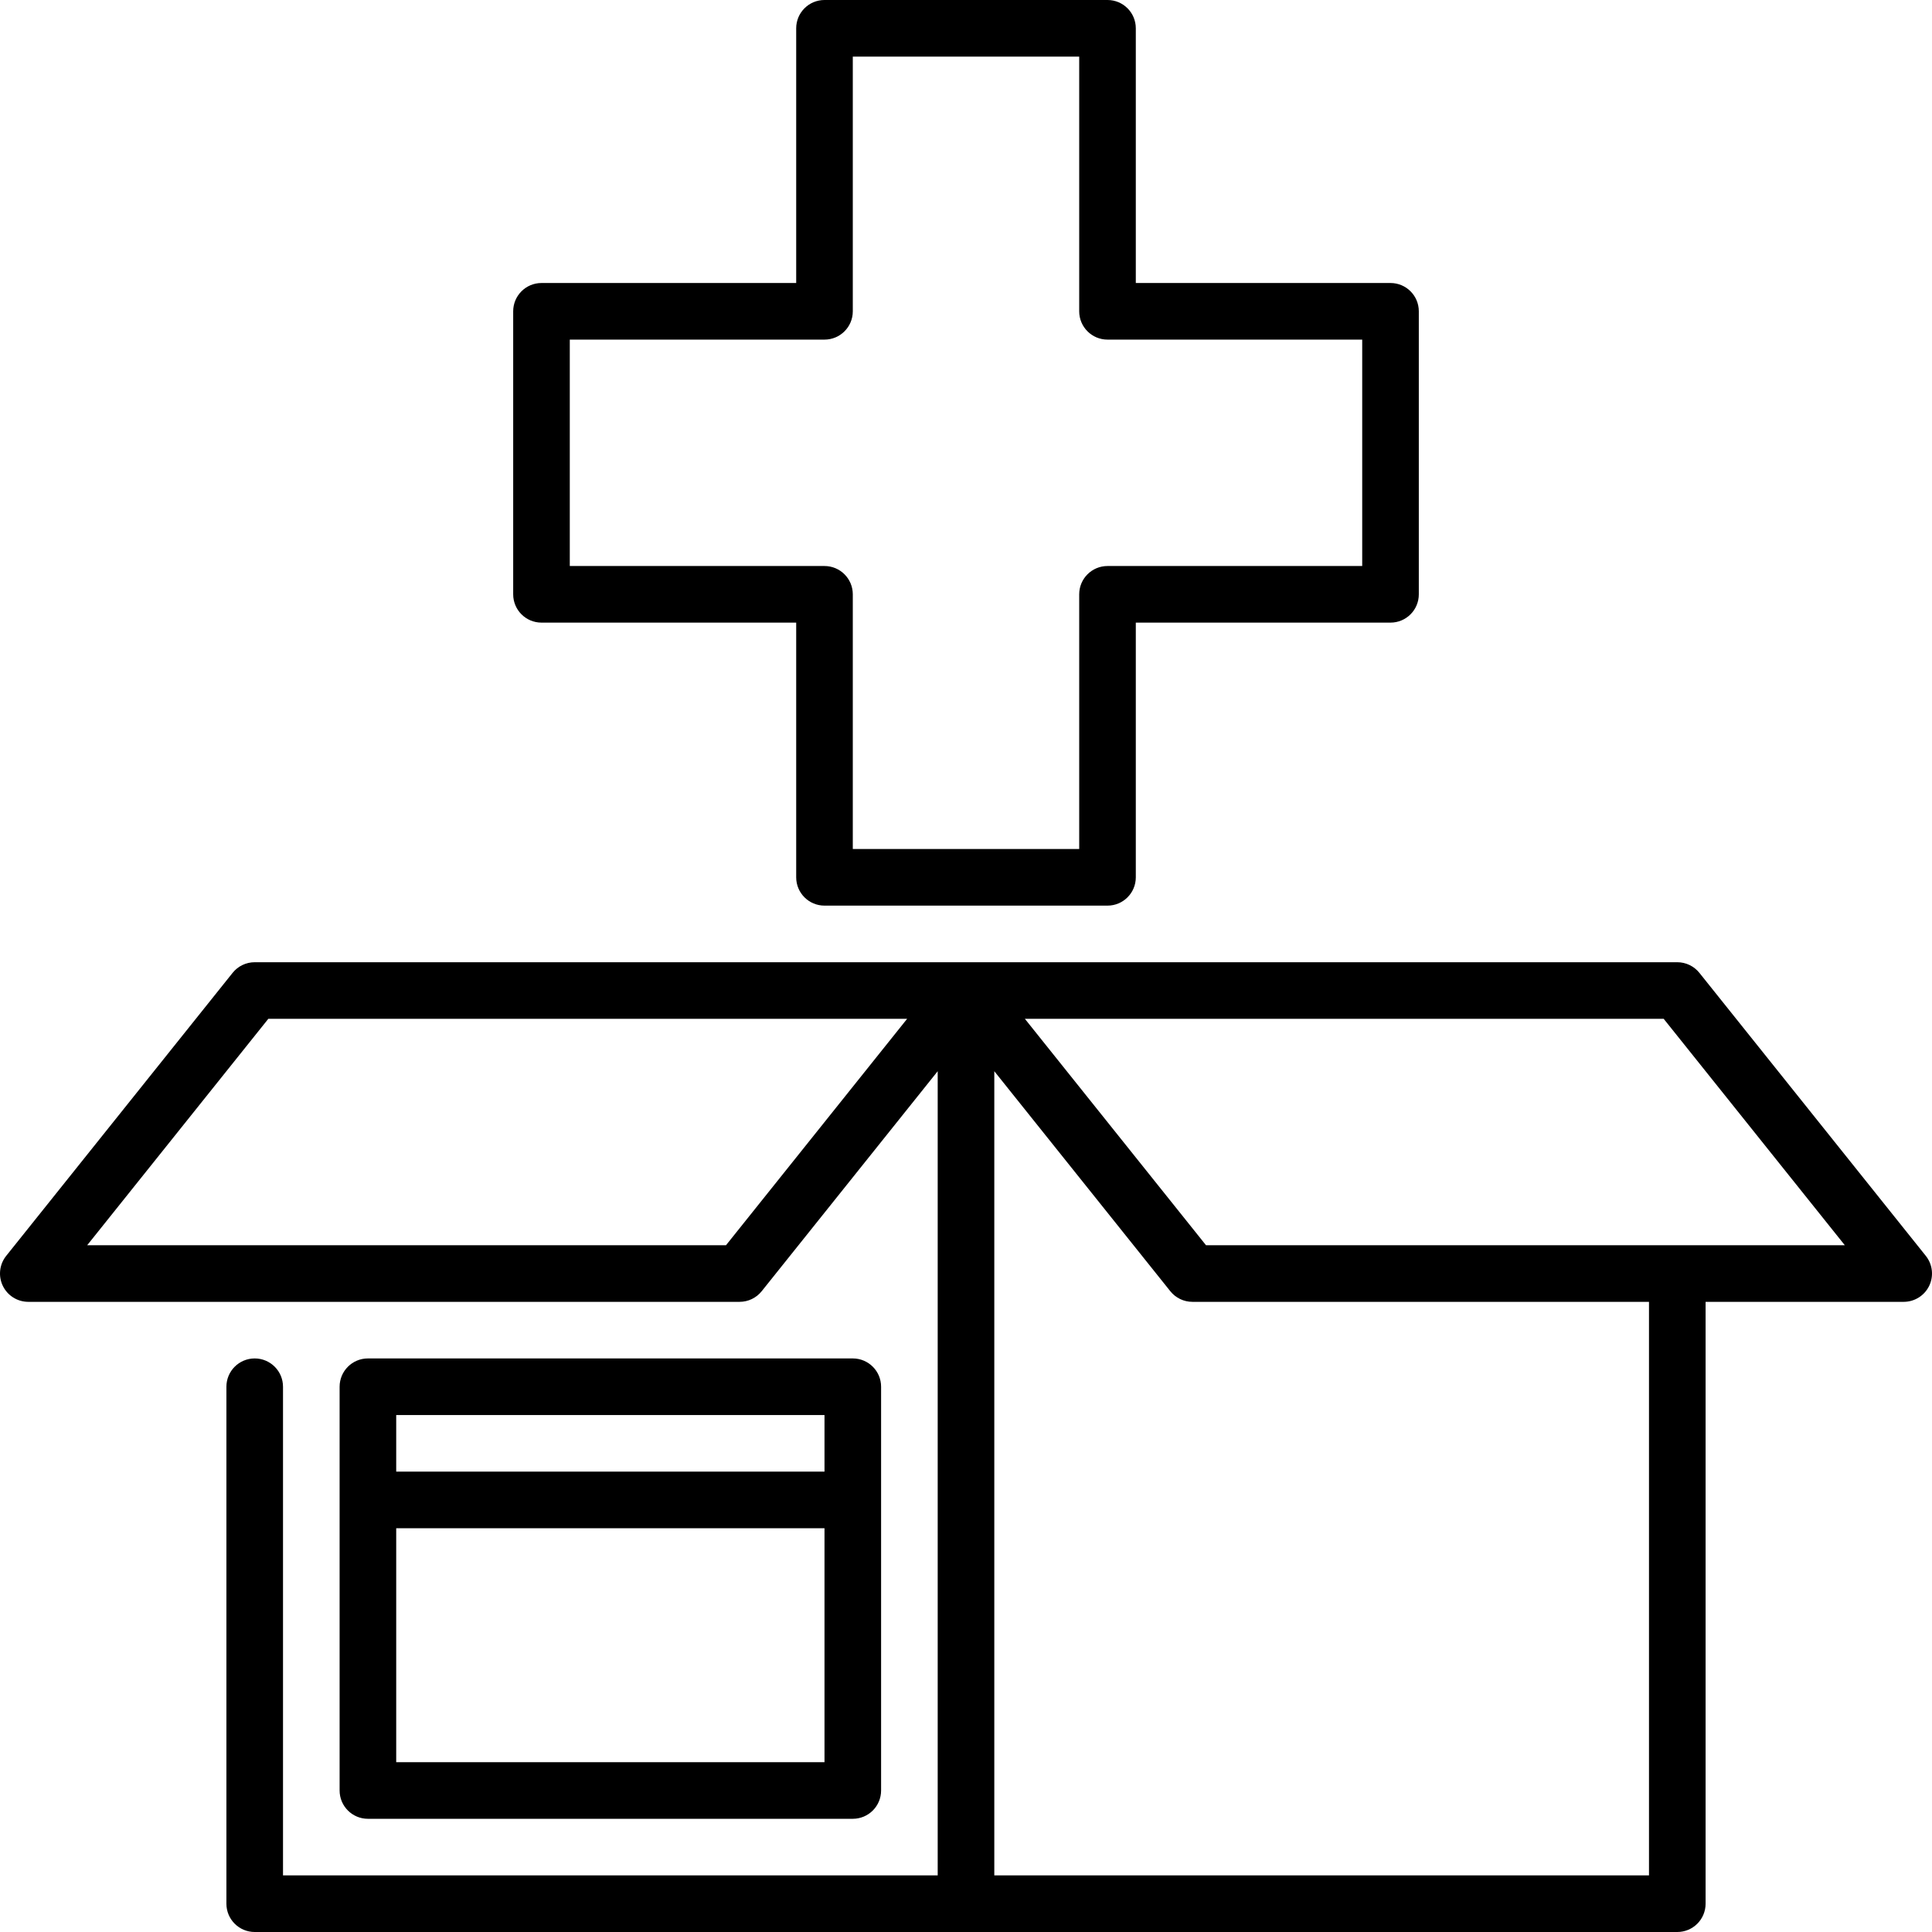 <svg xmlns="http://www.w3.org/2000/svg" id="Capa_1" height="512" viewBox="0 0 512 512" width="512"><g><path d="m143.5 165h67.5v67.5c0 4.143 3.357 7.5 7.5 7.5h75c4.143 0 7.5-3.357 7.5-7.5v-67.5h67.5c4.143 0 7.5-3.357 7.5-7.5v-75c0-4.143-3.357-7.5-7.5-7.5h-67.5v-67.5c0-4.143-3.357-7.5-7.5-7.5h-75c-4.143 0-7.5 3.357-7.5 7.5v67.5h-67.5c-4.143 0-7.5 3.357-7.5 7.5v75c0 4.143 3.357 7.5 7.5 7.5zm7.5-75h67.5c4.143 0 7.5-3.357 7.5-7.5v-67.5h60v67.5c0 4.143 3.357 7.5 7.5 7.5h67.5v60h-67.5c-4.143 0-7.5 3.357-7.5 7.5v67.5h-60v-67.5c0-4.143-3.357-7.5-7.5-7.5h-67.5z"></path><path d="m510.356 332.814-60-75c-1.423-1.778-3.578-2.814-5.856-2.814h-377c-2.278 0-4.434 1.036-5.856 2.814l-60 75c-1.801 2.252-2.152 5.336-.903 7.935s3.876 4.251 6.759 4.251h188.5c2.278 0 4.434-1.036 5.856-2.814l46.644-58.305v213.119h-173.5v-129.5c0-4.143-3.357-7.5-7.5-7.5s-7.5 3.357-7.5 7.5v137c0 4.143 3.357 7.5 7.5 7.5h377c4.143 0 7.5-3.357 7.5-7.5v-159.5h52.5c2.883 0 5.511-1.652 6.76-4.251s.897-5.683-.904-7.935zm-317.96-2.814h-169.291l48-60h169.291zm244.604 167h-173.5v-213.119l46.644 58.305c1.423 1.778 3.578 2.814 5.856 2.814h121zm-117.395-167-48-60h169.291l48 60z"></path><path d="m226 482c4.143 0 7.5-3.357 7.5-7.5v-107c0-4.143-3.357-7.5-7.5-7.5h-128.5c-4.143 0-7.5 3.357-7.5 7.5v107c0 4.143 3.357 7.5 7.5 7.5zm-121-15v-62h113.5v62zm113.5-92v15h-113.5v-15z"></path></g></svg>